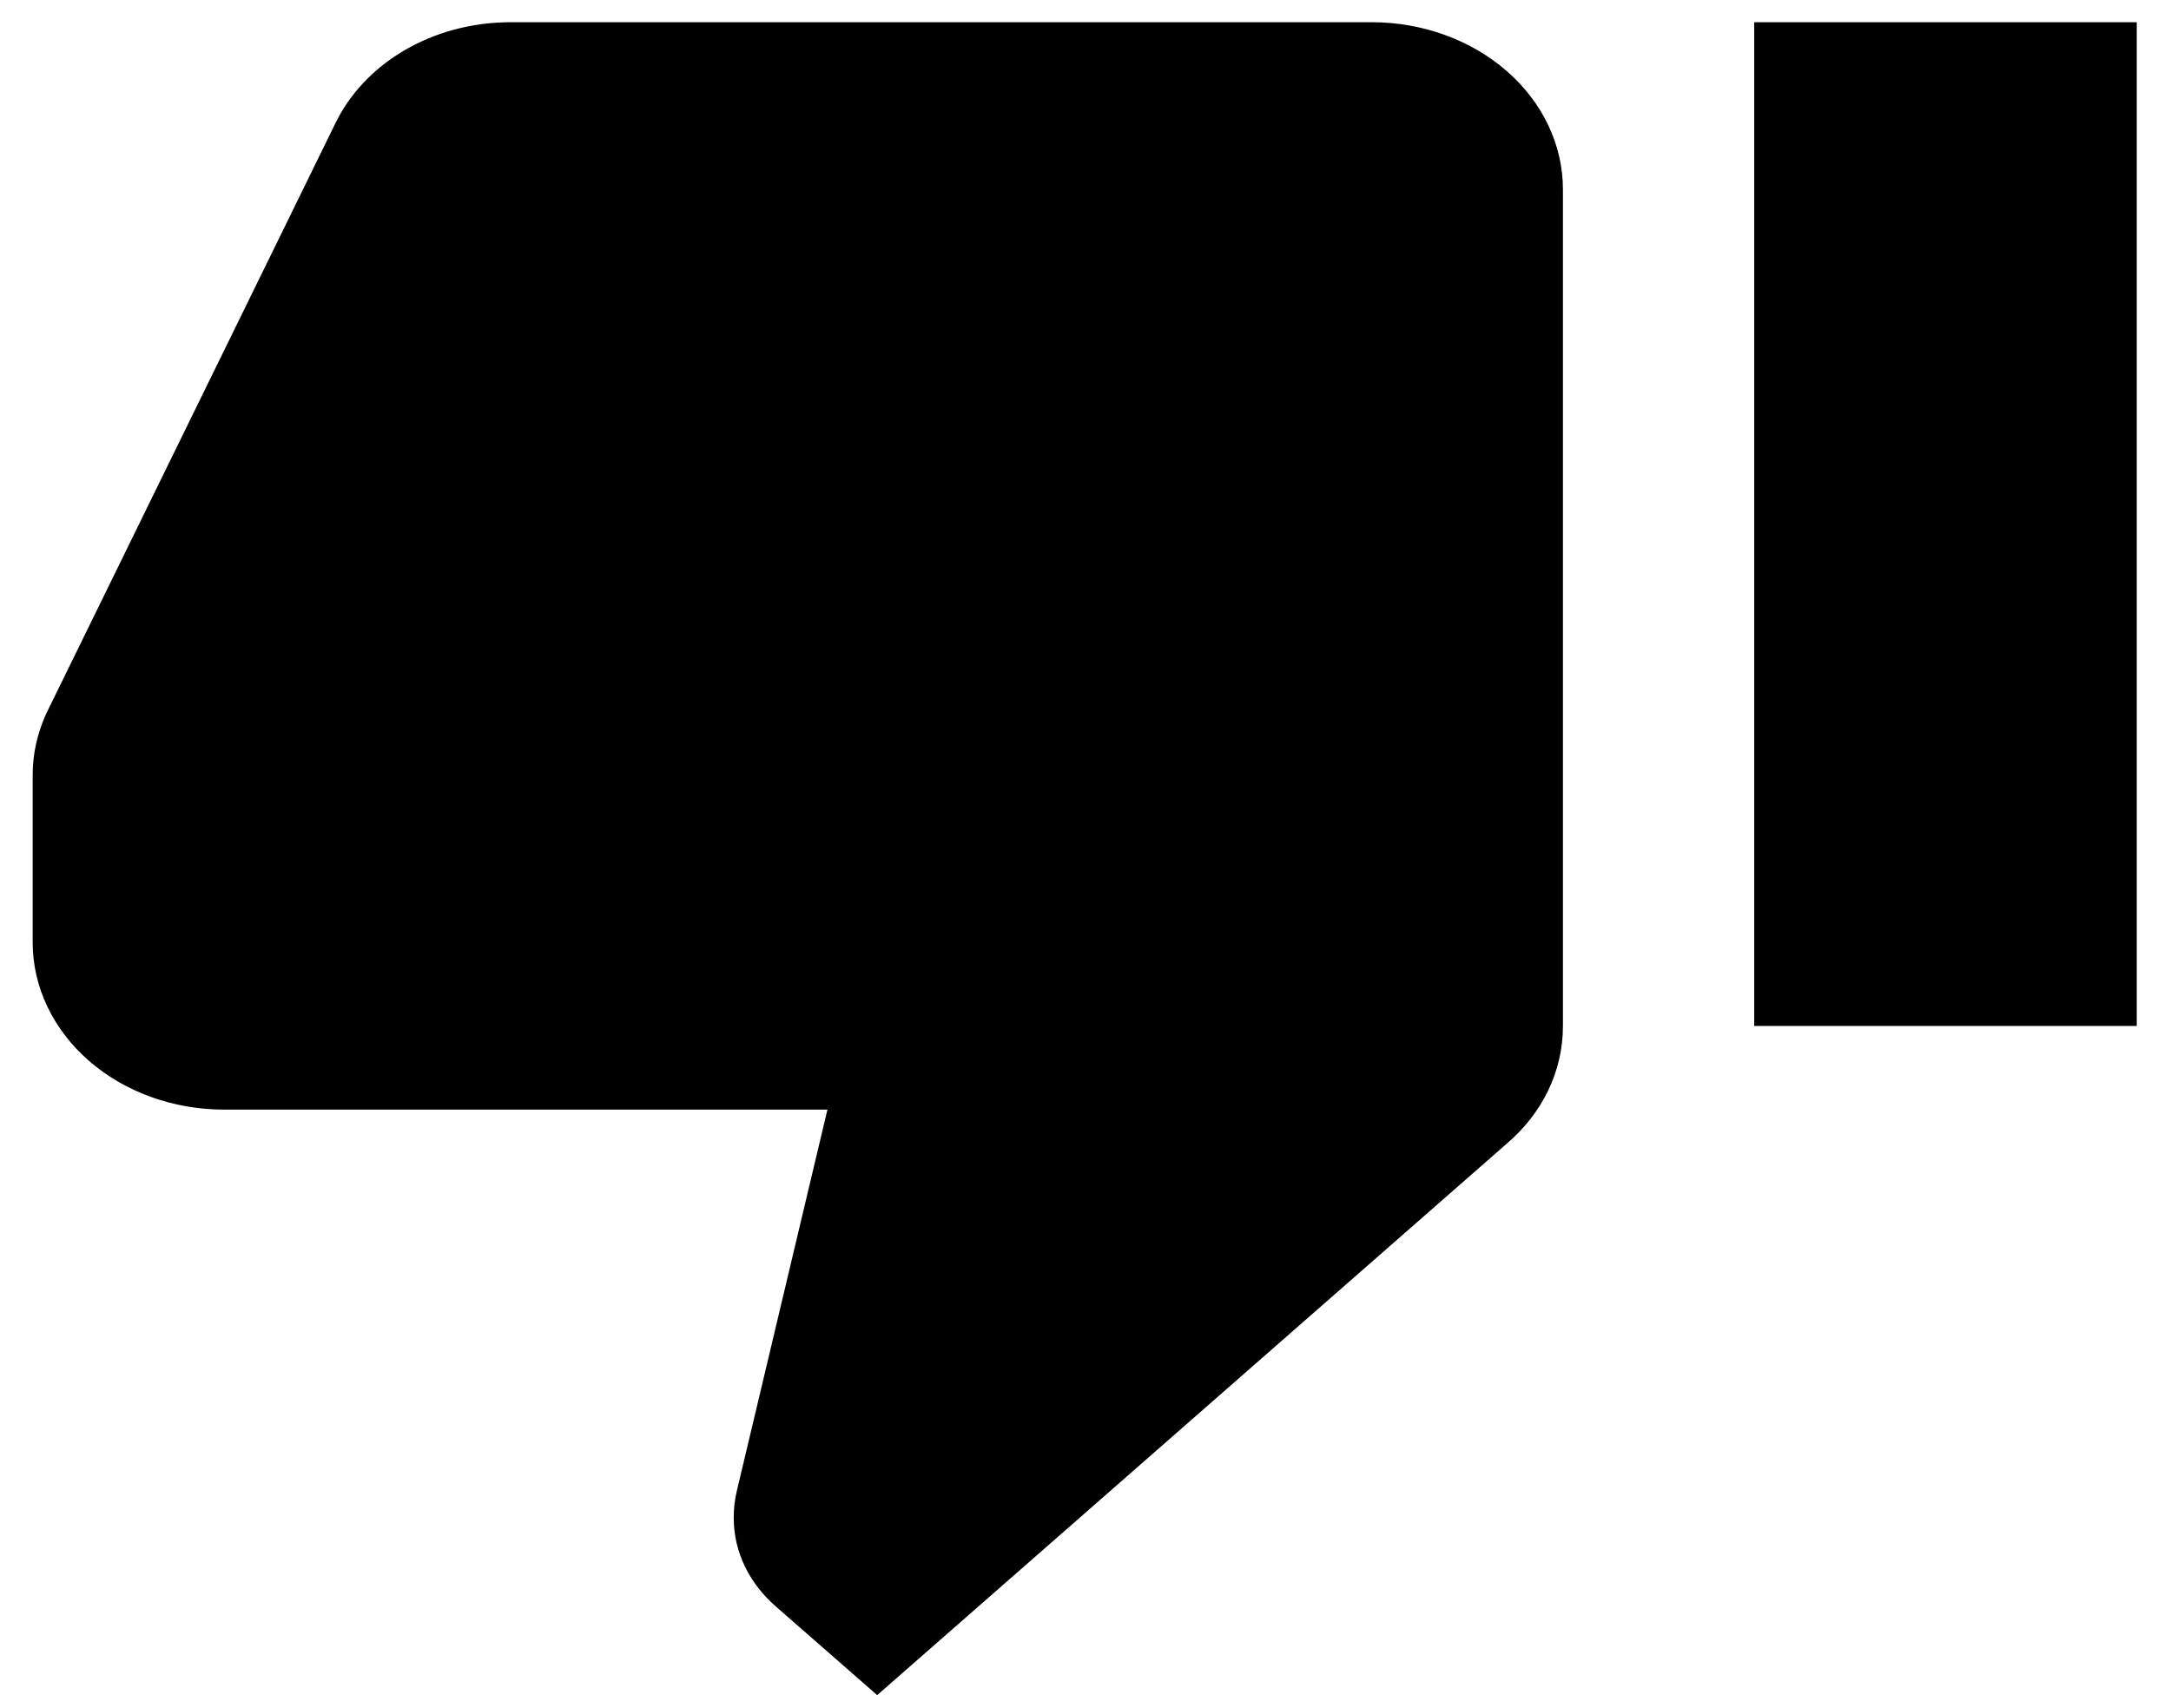 <svg width="61" height="48" viewBox="0 0 61 48" fill="none" xmlns="http://www.w3.org/2000/svg">
    <path d="M49.289 28.829H60.038V0.624H49.289M38.54 0.624H14.354C12.124 0.624 10.216 1.799 9.41 3.492L1.294 20.062C1.052 20.603 0.918 21.167 0.918 21.778V26.479C0.918 27.726 1.484 28.921 2.492 29.803C3.5 30.684 4.867 31.18 6.293 31.18H23.249L20.697 41.921C20.643 42.156 20.616 42.391 20.616 42.65C20.616 43.637 21.073 44.507 21.798 45.141L24.647 47.633L42.329 32.143C43.324 31.297 43.915 30.122 43.915 28.829V5.325C43.915 4.078 43.349 2.882 42.341 2.001C41.333 1.119 39.966 0.624 38.54 0.624Z"
          fill="black"/>
</svg>
